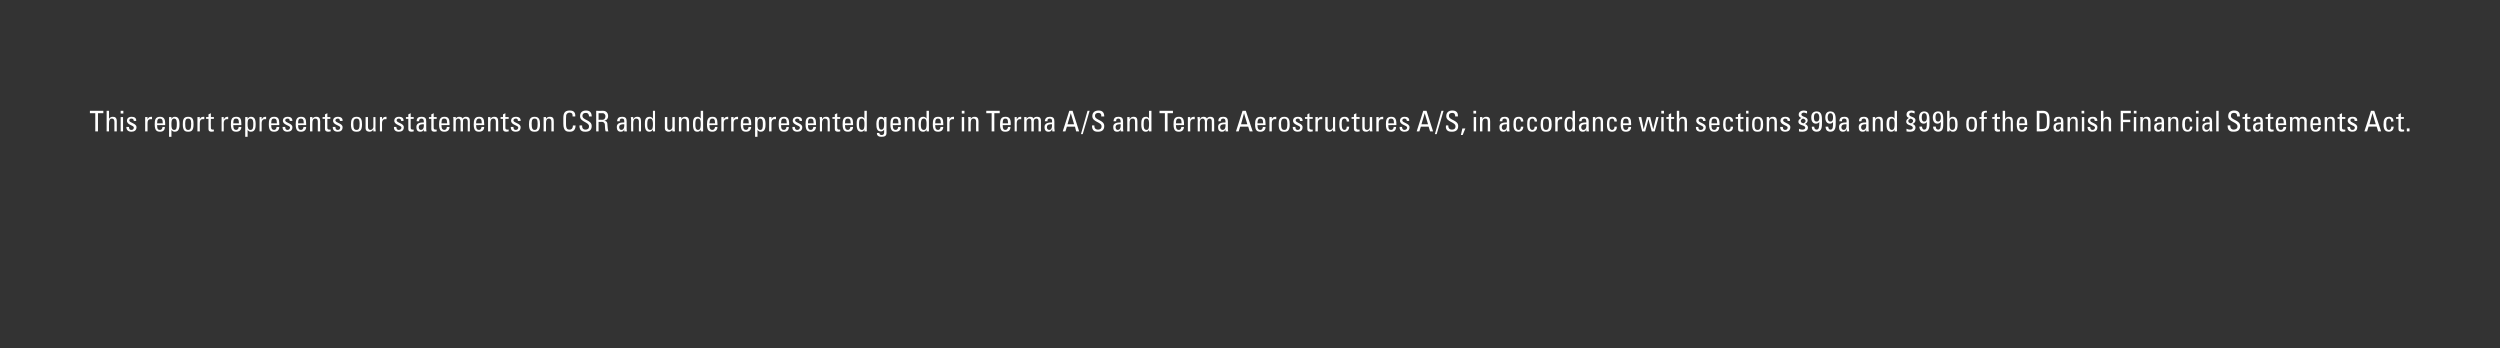 <?xml version="1.0" standalone="no"?><!DOCTYPE svg PUBLIC "-//W3C//DTD SVG 1.1//EN" "http://www.w3.org/Graphics/SVG/1.1/DTD/svg11.dtd"><svg xmlns="http://www.w3.org/2000/svg" version="1.1" width="837px" height="116.6px" viewBox="-30 -31 837 116.6" style="left:-30px;top:-31px"><rect x="-30" y="-31" width="837" height="116.6" fill="#333333" stroke="none"/><desc>This report represents our statements on CSR and underrepresented gender in Terma A/S and Terma Aerostructures A/S, i...</desc><defs/><g id="Polygon87082"><path d="m4.6 6.1l0 .8l-1.8 0l0 6.1l-.9 0l0-6.1l-1.8 0l0-.8l4.5 0zm3.7 6.9c0 0 0-3.25 0-3.2c0-.6-.2-1.1-.9-1.1c-.7 0-.9.7-.9 1.5c-.04-.02 0 2.8 0 2.8l-.8 0l0-6.9l.8 0l0 2.7c0 0 0 .02 0 0c.3-.5.7-.7 1.3-.7c.8 0 1.3.4 1.3 1.5c-.02 0 0 3.4 0 3.4l-.8 0zm2.9 0l-.8 0l0-4.8l.8 0l0 4.8zm-.8-6.9l.9 0l0 .9l-.9 0l0-.9zm3.6 7c-1 0-1.7-.5-1.7-1.6c0 0 .9 0 .9 0c0 .3 0 1 .8 1c.5 0 .8-.3.8-.8c0-.8-2.3-.8-2.3-2.3c0-.5.3-1.3 1.6-1.3c.9 0 1.6.4 1.5 1.4c0 0-.8 0-.8 0c0-.5-.3-.8-.8-.8c-.4 0-.7.2-.7.6c0 .9 2.4.9 2.4 2.3c0 1.1-.8 1.5-1.7 1.5zm5.4-4.2c0 0 .02.02 0 0c.3-.7.7-.8 1.5-.8c0 0 0 .8 0 .8c-.1 0-.1 0-.2 0c-.1 0-.1 0-.2 0c-.9 0-1.1.6-1.1 1.3c0-.03 0 2.8 0 2.8l-.8 0l0-4.8l.8 0l0 .7zm5.1 1.4c0-1.4-.4-1.6-1-1.6c-.5 0-.9.2-.9 1.6c0 0 1.9 0 1.9 0zm-1.9.6c0 1.3.3 1.6 1 1.6c.5 0 .8-.5.8-1c0 0 .8 0 .8 0c0 1.1-.6 1.6-1.6 1.6c-1 0-1.8-.3-1.8-2.4c0-1.4.1-2.6 1.8-2.6c1.3 0 1.7.8 1.7 2.3c-.01.04 0 .5 0 .5c0 0-2.71-.05-2.7 0zm6.6-.4c0-.7 0-1.8-.9-1.8c-1 0-.9 1.4-.9 2.1c0 .6 0 1.7.9 1.7c.8 0 .9-.7.9-2zm-1.8-1.7c0 0 0-.03 0 0c.3-.5.6-.7 1.1-.7c.8 0 1.6.3 1.6 2.4c0 1.2-.1 2.6-1.6 2.6c-.5 0-.8-.2-1.1-.6c.01.02 0 0 0 0l0 2.3l-.8 0l0-6.6l.8 0l0 .6zm6.6 1.5c0-1.3-.4-1.6-1-1.6c-.6 0-1 .3-1 1.6c0 1.6.2 2.2 1 2.2c.8 0 1-.6 1-2.2zm-2.8.4c0-1.4.1-2.6 1.8-2.6c1.7 0 1.8 1.2 1.8 2.6c0 2.1-.8 2.4-1.8 2.4c-1 0-1.8-.3-1.8-2.4zm5.7-1.8c0 0-.02.02 0 0c.3-.7.7-.8 1.5-.8c0 0 0 .8 0 .8c-.1 0-.2 0-.3 0c0 0-.1 0-.2 0c-.8 0-1 .6-1 1.3c-.04-.03 0 2.8 0 2.8l-.8 0l0-4.8l.8 0l0 .7zm2.9-.7l0-.9l.8-.4l0 1.3l1 0l0 .6l-1 0c0 0-.05 2.93 0 2.9c0 .3 0 .7.7.7c0 0 .1 0 .3 0c0 0 0 .6 0 .6c-.2 0-.5.1-.8.1c-.7 0-1-.3-1-.9c-.03 0 0-3.4 0-3.4l-.8 0l0-.6l.8 0zm5.1.7c0 0 .06.02.1 0c.3-.7.7-.8 1.4-.8c0 0 0 .8 0 .8c0 0-.1 0-.2 0c0 0-.1 0-.2 0c-.8 0-1.1.6-1.1 1.3c.04-.03 0 2.8 0 2.8l-.7 0l0-4.8l.7 0l0 .7zm5.1 1.4c0-1.4-.4-1.6-1-1.6c-.5 0-.9.2-.9 1.6c0 0 1.9 0 1.9 0zm-1.9.6c0 1.3.4 1.6 1 1.6c.5 0 .8-.5.8-1c0 0 .9 0 .9 0c0 1.1-.7 1.6-1.7 1.6c-1 0-1.8-.3-1.8-2.4c0-1.4.1-2.6 1.8-2.6c1.4 0 1.7.8 1.7 2.3c.02.04 0 .5 0 .5c0 0-2.68-.05-2.7 0zm6.7-.4c0-.7 0-1.8-1-1.8c-1 0-.9 1.4-.9 2.1c0 .6.1 1.7.9 1.7c.9 0 1-.7 1-2zm-1.9-1.7c0 0 .04-.03 0 0c.3-.5.6-.7 1.1-.7c.8 0 1.6.3 1.6 2.4c0 1.2-.1 2.6-1.6 2.6c-.5 0-.8-.2-1.1-.6c.05.02 0 0 0 0l0 2.3l-.8 0l0-6.6l.8 0l0 .6zm4.7.1c0 0 .05.02.1 0c.3-.7.7-.8 1.4-.8c0 0 0 .8 0 .8c0 0-.1 0-.2 0c0 0-.1 0-.2 0c-.8 0-1.1.6-1.1 1.3c.03-.03 0 2.8 0 2.8l-.7 0l0-4.8l.7 0l0 .7zm5.1 1.4c0-1.4-.4-1.6-1-1.6c-.5 0-.9.2-.9 1.6c0 0 1.9 0 1.9 0zm-1.9.6c0 1.3.4 1.6 1 1.6c.5 0 .8-.5.8-1c0 0 .9 0 .9 0c0 1.1-.7 1.6-1.7 1.6c-1 0-1.8-.3-1.8-2.4c0-1.4.1-2.6 1.8-2.6c1.4 0 1.7.8 1.7 2.3c.02.04 0 .5 0 .5c0 0-2.68-.05-2.7 0zm5.4 2.2c-1 0-1.6-.5-1.6-1.6c0 0 .9 0 .9 0c0 .3 0 1 .8 1c.4 0 .8-.3.8-.8c0-.8-2.4-.8-2.4-2.3c0-.5.3-1.3 1.7-1.3c.8 0 1.5.4 1.5 1.4c0 0-.9 0-.9 0c0-.5-.2-.8-.7-.8c-.5 0-.8.2-.8.6c0 .9 2.4.9 2.4 2.3c0 1.1-.7 1.5-1.7 1.5zm5.5-2.8c0-1.4-.4-1.6-1-1.6c-.5 0-.9.2-.9 1.6c0 0 1.9 0 1.9 0zm-1.9.6c0 1.3.4 1.6 1 1.6c.5 0 .8-.5.8-1c0 0 .9 0 .9 0c0 1.1-.7 1.6-1.7 1.6c-1 0-1.8-.3-1.8-2.4c0-1.4.2-2.6 1.8-2.6c1.4 0 1.7.8 1.7 2.3c.03.04 0 .5 0 .5c0 0-2.67-.05-2.7 0zm6.6 2.1c0 0 0-3.33 0-3.3c0-.5-.2-1-.8-1c-.9 0-1 .8-1 1.5c-.02-.04 0 2.8 0 2.8l-.8 0c0 0 0-3.8 0-3.8c0-.3 0-.7 0-1c-.05 0 .8 0 .8 0l0 .6c0 0 .01.02 0 0c.3-.5.7-.7 1.3-.7c1 0 1.3.6 1.3 1.6c-.02-.03 0 3.3 0 3.3l-.8 0zm2.4-4.8l0-.9l.8-.4l0 1.3l1 0l0 .6l-1 0c0 0 0 2.93 0 2.9c0 .3 0 .7.7.7c.1 0 .2 0 .4 0c0 0 0 .6 0 .6c-.3 0-.5.1-.8.1c-.7 0-1.1-.3-1.1-.9c.03 0 0-3.4 0-3.4l-.8 0l0-.6l.8 0zm4.3 4.9c-1.1 0-1.7-.5-1.7-1.6c0 0 .9 0 .9 0c0 .3 0 1 .8 1c.5 0 .8-.3.8-.8c0-.8-2.4-.8-2.4-2.3c0-.5.3-1.3 1.7-1.3c.8 0 1.6.4 1.5 1.4c0 0-.9 0-.9 0c0-.5-.2-.8-.7-.8c-.4 0-.8.2-.8.6c0 .9 2.4.9 2.4 2.3c0 1.1-.7 1.5-1.6 1.5zm7.3-2.8c0-1.3-.4-1.6-1-1.6c-.6 0-1.1.3-1.1 1.6c0 1.6.2 2.2 1.1 2.2c.8 0 1-.6 1-2.2zm-2.9.4c0-1.4.2-2.6 1.9-2.6c1.6 0 1.8 1.2 1.8 2.6c0 2.1-.8 2.4-1.8 2.4c-1.1 0-1.9-.3-1.9-2.4zm7.5-2.5l.7 0c0 0 .05 3.8 0 3.8c0 .3.1.7.1 1c-.01 0-.8 0-.8 0l0-.6c0 0-.06.02-.1 0c-.2.5-.7.7-1.2.7c-.8 0-1.3-.4-1.3-1.2c.03-.04 0-3.7 0-3.7l.8 0c0 0 .01 3.33 0 3.3c0 .6.3 1 .8 1c.4 0 1-.3 1-1.1c-.03-.01 0-3.2 0-3.2zm2.9.7c0 0 .06.02.1 0c.3-.7.7-.8 1.4-.8c0 0 0 .8 0 .8c0 0-.1 0-.2 0c0 0-.1 0-.2 0c-.8 0-1.1.6-1.1 1.3c.04-.03 0 2.8 0 2.8l-.7 0l0-4.8l.7 0l0 .7zm5.6 4.2c-1 0-1.7-.5-1.6-1.6c0 0 .8 0 .8 0c0 .3.1 1 .8 1c.5 0 .9-.3.9-.8c0-.8-2.4-.8-2.4-2.3c0-.5.3-1.3 1.6-1.3c.9 0 1.6.4 1.5 1.4c0 0-.8 0-.8 0c0-.5-.3-.8-.8-.8c-.4 0-.7.2-.7.6c0 .9 2.4.9 2.4 2.3c0 1.1-.7 1.5-1.7 1.5zm3.2-4.9l0-.9l.8-.4l0 1.3l1 0l0 .6l-1 0c0 0-.02 2.93 0 2.9c0 .3 0 .7.7.7c0 0 .2 0 .3 0c0 0 0 .6 0 .6c-.2 0-.5.1-.7.1c-.8 0-1.1-.3-1.1-.9c0 0 0-3.4 0-3.4l-.8 0l0-.6l.8 0zm3.5 3.4c0 .4.2.9.7.9c.5 0 1.1-.3 1-1.9c-.7 0-1.7 0-1.7 1zm1.7.7c0 0 0 .01 0 0c-.2.6-.6.8-1.2.8c-1 0-1.3-.7-1.3-1.6c0-1.4 1.4-1.5 2.5-1.5c0-.6 0-1.3-.8-1.3c-.5 0-.8.3-.8.9c0 0-.8 0-.8 0c0-1.1.6-1.5 1.6-1.5c1.3 0 1.6.6 1.6 1.5c0 0 0 2.3 0 2.3c0 .3 0 .7.1 1.1c-.03 0-.9 0-.9 0l0-.7zm2.5-4.1l0-.9l.8-.4l0 1.3l1 0l0 .6l-1 0c0 0-.02 2.93 0 2.9c0 .3 0 .7.7.7c0 0 .2 0 .3 0c0 0 0 .6 0 .6c-.2 0-.5.1-.7.1c-.8 0-1.1-.3-1.1-.9c0 0 0-3.4 0-3.4l-.8 0l0-.6l.8 0zm5.3 2.1c0-1.4-.4-1.6-1-1.6c-.5 0-.9.2-.9 1.6c0 0 1.9 0 1.9 0zm-1.9.6c0 1.3.4 1.6 1 1.6c.5 0 .8-.5.8-1c0 0 .9 0 .9 0c0 1.1-.7 1.6-1.7 1.6c-1 0-1.8-.3-1.8-2.4c0-1.4.2-2.6 1.8-2.6c1.4 0 1.7.8 1.7 2.3c.03.04 0 .5 0 .5c0 0-2.67-.05-2.7 0zm6.4 2.1c0 0-.03-3.33 0-3.3c0-.5-.2-1-.8-1c-.2 0-.5.2-.7.4c-.1.2-.1.5-.1.7c-.04-.03 0 3.2 0 3.2l-.8 0c0 0-.02-3.8 0-3.8c0-.3 0-.7-.1-1c.03 0 .9 0 .9 0l0 .6c0 0-.02 0 0 0c.2-.5.6-.7 1.2-.7c.4 0 .9.2 1.1.6c.3-.5.7-.6 1.1-.6c.5 0 1.3.1 1.3 1.3c.04-.05 0 3.6 0 3.6l-.7 0c0 0-.03-3.33 0-3.3c0-.5-.2-1-.8-1c-.3 0-.4.1-.6.2c-.2.2-.2.7-.2.9c-.05-.03 0 3.2 0 3.2l-.8 0zm7.1-2.7c0-1.4-.4-1.6-.9-1.6c-.5 0-1 .2-1 1.6c0 0 1.9 0 1.9 0zm-1.9.6c0 1.3.4 1.6 1 1.6c.5 0 .8-.5.8-1c0 0 .9 0 .9 0c0 1.1-.7 1.6-1.7 1.6c-1 0-1.8-.3-1.8-2.4c0-1.4.2-2.6 1.8-2.6c1.4 0 1.7.8 1.7 2.3c.04.04 0 .5 0 .5c0 0-2.66-.05-2.7 0zm6.6 2.1c0 0 .01-3.33 0-3.3c0-.5-.2-1-.8-1c-.9 0-1 .8-1 1.5c-.02-.04 0 2.8 0 2.8l-.8 0c0 0 .01-3.8 0-3.8c0-.3 0-.7 0-1c-.04 0 .8 0 .8 0l0 .6c0 0 .02.02 0 0c.3-.5.7-.7 1.3-.7c1 0 1.3.6 1.3 1.6c-.01-.03 0 3.3 0 3.3l-.8 0zm2.4-4.8l0-.9l.8-.4l0 1.3l1.1 0l0 .6l-1.1 0c0 0 .01 2.93 0 2.9c0 .3 0 .7.7.7c.1 0 .2 0 .4 0c0 0 0 .6 0 .6c-.3 0-.5.1-.8.1c-.7 0-1.1-.3-1.1-.9c.03 0 0-3.4 0-3.4l-.8 0l0-.6l.8 0zm4.3 4.9c-1.1 0-1.7-.5-1.7-1.6c0 0 .9 0 .9 0c0 .3 0 1 .8 1c.5 0 .8-.3.8-.8c0-.8-2.4-.8-2.4-2.3c0-.5.3-1.3 1.7-1.3c.8 0 1.6.4 1.5 1.4c0 0-.9 0-.9 0c0-.5-.2-.8-.7-.8c-.4 0-.8.2-.8.6c0 .9 2.4.9 2.4 2.3c0 1.1-.7 1.5-1.6 1.5zm7.3-2.8c0-1.3-.4-1.6-1-1.6c-.6 0-1 .3-1 1.6c0 1.6.2 2.2 1 2.2c.8 0 1-.6 1-2.2zm-2.9.4c0-1.4.2-2.6 1.9-2.6c1.6 0 1.8 1.2 1.8 2.6c0 2.1-.8 2.4-1.8 2.4c-1.1 0-1.9-.3-1.9-2.4zm7.5 2.3c0 0 .03-3.33 0-3.3c0-.5-.2-1-.8-1c-.9 0-1 .8-1 1.5c0-.04 0 2.8 0 2.8l-.8 0c0 0 .03-3.8 0-3.8c0-.3 0-.7 0-1c-.02 0 .8 0 .8 0l0 .6c0 0 .04.02 0 0c.3-.5.7-.7 1.3-.7c1.1 0 1.3.6 1.3 1.6c.01-.03 0 3.3 0 3.3l-.8 0zm7.1-5c0-.4 0-.7-.2-1c-.2-.2-.6-.3-.8-.3c-.7 0-1 .5-1 .6c-.1 0-.2.2-.2 1.4c0 0 0 1.8 0 1.8c0 1.7.5 1.9 1.2 1.9c.3 0 1.1-.1 1.1-1.4c0 0 .9 0 .9 0c0 2.1-1.5 2.1-1.9 2.1c-.9 0-2.2 0-2.2-2.7c0 0 0-1.9 0-1.9c0-2 .8-2.5 2.2-2.5c1.3 0 1.9.7 1.8 2c0 0-.9 0-.9 0zm3.2 3c0 0-.04.16 0 .2c0 .9.5 1.2 1.1 1.2c.7 0 1.2-.3 1.2-1.1c0-1.5-3-1.4-3-3.4c0-1.3.8-1.9 2-1.9c1.2 0 1.9.6 1.9 2c0 0-.9 0-.9 0c0-.7-.3-1.2-1.1-1.2c-.5 0-1.1.2-1.1 1c0 1.5 3.1 1.3 3.1 3.4c0 1.5-1 1.9-2.1 1.9c-2 .1-2-1.5-2-2.1c-.01-.04.9 0 .9 0zm5.5-1.9c0 0 1.35-.01 1.3 0c.7 0 1-.6 1-1.2c0-.4-.3-1-.9-1c-.04 0-1.4 0-1.4 0l0 2.2zm0 .7l0 3.2l-.8 0l0-6.9c0 0 2.33.04 2.3 0c1.2 0 1.7.9 1.7 1.8c0 .8-.5 1.4-1.3 1.5c0 0 0 0 0 0c.8.2 1.1.4 1.1 1.8c0 .3.1 1.4.3 1.8c0 0-.9 0-.9 0c-.3-.5-.2-1.4-.3-2.3c-.1-.8-.7-.9-1-.9c-.04.05-1.1 0-1.1 0zm6.9 1.8c0 .4.2.9.7.9c.5 0 1.1-.3 1-1.9c-.7 0-1.7 0-1.7 1zm1.7.7c0 0 .03.01 0 0c-.2.6-.6.8-1.2.8c-1 0-1.3-.7-1.3-1.6c0-1.4 1.4-1.5 2.5-1.5c0-.6.1-1.3-.8-1.3c-.5 0-.8.3-.7.9c0 0-.9 0-.9 0c.1-1.1.6-1.5 1.7-1.5c1.2 0 1.5.6 1.5 1.5c0 0 0 2.3 0 2.3c0 .3 0 .7.1 1.1c0 0-.9 0-.9 0l0-.7zm4.9.7c0 0-.05-3.33 0-3.3c0-.5-.2-1-.9-1c-.8 0-1 .8-1 1.5c.03-.04 0 2.8 0 2.8l-.7 0c0 0-.05-3.8 0-3.8c0-.3-.1-.7-.1-1c0 0 .8 0 .8 0l0 .6c0 0 .07.02.1 0c.3-.5.6-.7 1.3-.7c1 0 1.2.6 1.2 1.6c.03-.03 0 3.3 0 3.3l-.7 0zm3.8-4.3c-.9 0-1 .7-1 2c0 .7 0 1.8 1 1.8c.9 0 .9-1.1.9-2.1c0-.6-.1-1.7-.9-1.7zm.9-2.6l.7 0l0 6.9l-.7 0l0-.6c0 0-.06.03-.1 0c-.2.5-.6.7-1.1.7c-.7 0-1.5-.3-1.5-2.4c0-1.2 0-2.6 1.6-2.6c.4 0 .8.2 1 .6c.03-.01.1 0 .1 0l0-2.6zm6.5 2.1l.8 0c0 0 .01 3.8 0 3.8c0 .3 0 .7.1 1c-.04 0-.9 0-.9 0l0-.6c0 0 .01.02 0 0c-.3.5-.7.7-1.2.7c-.8 0-1.3-.4-1.3-1.2c0-.04 0-3.7 0-3.7l.8 0c0 0-.02 3.33 0 3.3c0 .6.2 1 .8 1c.4 0 .9-.3.9-1.1c.04-.01 0-3.2 0-3.2zm4.8 4.8c0 0 .02-3.33 0-3.3c0-.5-.2-1-.8-1c-.9 0-1 .8-1 1.5c0-.04 0 2.8 0 2.8l-.8 0c0 0 .02-3.8 0-3.8c0-.3 0-.7 0-1c-.03 0 .8 0 .8 0l0 .6c0 0 .03.02 0 0c.3-.5.7-.7 1.3-.7c1 0 1.3.6 1.3 1.6c0-.03 0 3.3 0 3.3l-.8 0zm3.8-4.3c-.8 0-.9.7-.9 2c0 .7 0 1.8.9 1.8c.9 0 .9-1.1.9-2.1c0-.6 0-1.7-.9-1.7zm.9-2.6l.8 0l0 6.9l-.8 0l0-.6c0 0 0 .03 0 0c-.3.5-.6.7-1.1.7c-.8 0-1.5-.3-1.5-2.4c0-1.2 0-2.6 1.5-2.6c.5 0 .8.2 1.1.6c-.01-.01 0 0 0 0l0-2.6zm4.8 4.2c0-1.4-.4-1.6-.9-1.6c-.5 0-.9.2-1 1.6c0 0 1.9 0 1.9 0zm-1.9.6c0 1.3.4 1.6 1 1.6c.6 0 .8-.5.9-1c0 0 .8 0 .8 0c0 1.1-.7 1.6-1.7 1.6c-1 0-1.8-.3-1.8-2.4c0-1.4.2-2.6 1.8-2.6c1.4 0 1.7.8 1.7 2.3c.05.04 0 .5 0 .5c0 0-2.65-.05-2.7 0zm4.8-2c0 0 .04.02 0 0c.4-.7.8-.8 1.5-.8c0 0 0 .8 0 .8c0 0-.1 0-.2 0c-.1 0-.1 0-.2 0c-.9 0-1.1.6-1.1 1.3c.02-.03 0 2.8 0 2.8l-.8 0l0-4.8l.8 0l0 .7zm3.3 0c0 0 .02.02 0 0c.3-.7.7-.8 1.5-.8c0 0 0 .8 0 .8c-.1 0-.1 0-.2 0c-.1 0-.1 0-.2 0c-.9 0-1.1.6-1.1 1.3c.01-.03 0 2.8 0 2.8l-.8 0l0-4.8l.8 0l0 .7zm5.1 1.4c0-1.4-.4-1.6-1-1.6c-.5 0-.9.2-.9 1.6c0 0 1.9 0 1.9 0zm-1.9.6c0 1.3.4 1.6 1 1.6c.5 0 .8-.5.8-1c0 0 .9 0 .9 0c-.1 1.1-.7 1.6-1.7 1.6c-1 0-1.8-.3-1.8-2.4c0-1.4.1-2.6 1.8-2.6c1.3 0 1.7.8 1.7 2.3c-.01.04 0 .5 0 .5c0 0-2.71-.05-2.7 0zm6.6-.4c0-.7 0-1.8-.9-1.8c-1 0-.9 1.4-.9 2.1c0 .6 0 1.7.9 1.7c.8 0 .9-.7.9-2zm-1.8-1.7c0 0 0-.03 0 0c.3-.5.6-.7 1.1-.7c.8 0 1.6.3 1.6 2.4c0 1.2-.1 2.6-1.6 2.6c-.5 0-.8-.2-1.1-.6c.01.02 0 0 0 0l0 2.3l-.8 0l0-6.6l.8 0l0 .6zm4.7.1c0 0 .02.02 0 0c.3-.7.7-.8 1.5-.8c0 0 0 .8 0 .8c-.1 0-.1 0-.2 0c-.1 0-.1 0-.2 0c-.9 0-1.1.6-1.1 1.3c0-.03 0 2.8 0 2.8l-.8 0l0-4.8l.8 0l0 .7zm5.1 1.4c0-1.4-.4-1.6-1-1.6c-.5 0-.9.2-.9 1.6c0 0 1.9 0 1.9 0zm-1.9.6c0 1.3.3 1.6 1 1.6c.5 0 .8-.5.8-1c0 0 .8 0 .8 0c0 1.1-.6 1.6-1.6 1.6c-1 0-1.8-.3-1.8-2.4c0-1.4.1-2.6 1.8-2.6c1.3 0 1.7.8 1.7 2.3c-.01.04 0 .5 0 .5c0 0-2.71-.05-2.7 0zm5.4 2.2c-1 0-1.7-.5-1.6-1.6c0 0 .8 0 .8 0c0 .3.1 1 .8 1c.5 0 .9-.3.9-.8c0-.8-2.4-.8-2.4-2.3c0-.5.3-1.3 1.6-1.3c.9 0 1.6.4 1.5 1.4c0 0-.8 0-.8 0c0-.5-.3-.8-.8-.8c-.4 0-.7.2-.7.6c0 .9 2.4.9 2.4 2.3c0 1.1-.7 1.5-1.7 1.5zm5.5-2.8c0-1.4-.4-1.6-1-1.6c-.5 0-.9.2-.9 1.6c0 0 1.9 0 1.9 0zm-1.9.6c0 1.3.4 1.6 1 1.6c.5 0 .8-.5.8-1c0 0 .9 0 .9 0c-.1 1.1-.7 1.6-1.7 1.6c-1 0-1.8-.3-1.8-2.4c0-1.4.1-2.6 1.8-2.6c1.4 0 1.7.8 1.7 2.3c-.01.04 0 .5 0 .5c0 0-2.7-.05-2.7 0zm6.6 2.1c0 0-.03-3.33 0-3.3c0-.5-.2-1-.9-1c-.8 0-1 .8-1 1.5c.04-.04 0 2.8 0 2.8l-.7 0c0 0-.03-3.8 0-3.8c0-.3-.1-.7-.1-1c.02 0 .8 0 .8 0l0 .6c0 0 .08.02.1 0c.3-.5.6-.7 1.3-.7c1 0 1.2.6 1.2 1.6c.05-.03 0 3.3 0 3.3l-.7 0zm2.4-4.8l0-.9l.8-.4l0 1.3l1 0l0 .6l-1 0c0 0-.03 2.93 0 2.9c0 .3 0 .7.7.7c0 0 .2 0 .3 0c0 0 0 .6 0 .6c-.2 0-.5.1-.7.1c-.8 0-1.1-.3-1.1-.9c-.01 0 0-3.4 0-3.4l-.8 0l0-.6l.8 0zm5.3 2.1c0-1.4-.4-1.6-1-1.6c-.5 0-.9.2-.9 1.6c0 0 1.9 0 1.9 0zm-1.9.6c0 1.3.4 1.6 1 1.6c.5 0 .8-.5.8-1c0 0 .9 0 .9 0c0 1.1-.7 1.6-1.7 1.6c-1 0-1.8-.3-1.8-2.4c0-1.4.1-2.6 1.8-2.6c1.4 0 1.7.8 1.7 2.3c.02.04 0 .5 0 .5c0 0-2.68-.05-2.7 0zm5.6-2.2c-.8 0-.9.7-.9 2c0 .7 0 1.8 1 1.8c.8 0 .8-1.1.8-2.1c0-.6 0-1.7-.9-1.7zm.9-2.6l.8 0l0 6.9l-.8 0l0-.6c0 0 .02.03 0 0c-.2.5-.6.7-1.1.7c-.7 0-1.5-.3-1.5-2.4c0-1.2 0-2.6 1.6-2.6c.4 0 .7.2 1 .6c.01-.01 0 0 0 0l0-2.6zm5.7 2.7c-.9 0-.9 1-.9 1.7c0 1.5.3 1.9.9 1.9c.9 0 .9-1.2.9-1.8c0-.7.1-1.8-.9-1.8zm.9-.6l.8 0c0 0-.03 5.28 0 5.3c0 1.1-.7 1.3-1.8 1.3c-.8 0-1.5-.4-1.4-1.3c0 0 .8 0 .8 0c0 .5.3.7.8.7c.5 0 .8-.3.8-.8c-.01 0 0-1 0-1c0 0-.04 0 0 0c-.2.4-.7.6-1.1.6c-1.3 0-1.5-1.1-1.5-2.5c0-2.2 1.1-2.4 1.5-2.4c.5 0 .9.2 1.1.7c-.03-.01 0 0 0 0l0-.6zm4.8 2.1c0-1.4-.4-1.6-1-1.6c-.5 0-.9.2-.9 1.6c0 0 1.9 0 1.9 0zm-1.9.6c0 1.3.4 1.6 1 1.6c.5 0 .8-.5.8-1c0 0 .9 0 .9 0c0 1.1-.7 1.6-1.7 1.6c-1 0-1.8-.3-1.8-2.4c0-1.4.1-2.6 1.8-2.6c1.4 0 1.7.8 1.7 2.3c.02.04 0 .5 0 .5c0 0-2.68-.05-2.7 0zm6.6 2.1c0 0-.01-3.33 0-3.3c0-.5-.2-1-.9-1c-.8 0-.9.8-.9 1.5c-.03-.04 0 2.8 0 2.8l-.8 0c0 0-.01-3.8 0-3.8c0-.3 0-.7-.1-1c.04 0 .9 0 .9 0l0 .6c0 0 0 .02 0 0c.3-.5.7-.7 1.3-.7c1 0 1.3.6 1.3 1.6c-.03-.03 0 3.3 0 3.3l-.8 0zm3.8-4.3c-.8 0-1 .7-1 2c0 .7 0 1.8 1 1.8c.9 0 .9-1.1.9-2.1c0-.6 0-1.7-.9-1.7zm.9-2.6l.8 0l0 6.9l-.8 0l0-.6c0 0-.03.03 0 0c-.3.5-.6.7-1.1.7c-.8 0-1.6-.3-1.6-2.4c0-1.2.1-2.6 1.6-2.6c.5 0 .8.2 1.1.6c-.04-.01 0 0 0 0l0-2.6zm4.8 4.2c0-1.4-.4-1.6-1-1.6c-.5 0-.9.2-.9 1.6c0 0 1.9 0 1.9 0zm-1.9.6c0 1.3.4 1.6 1 1.6c.5 0 .8-.5.8-1c0 0 .9 0 .9 0c0 1.1-.7 1.6-1.7 1.6c-1 0-1.8-.3-1.8-2.4c0-1.4.1-2.6 1.8-2.6c1.4 0 1.7.8 1.7 2.3c.02.04 0 .5 0 .5c0 0-2.68-.05-2.7 0zm4.8-2c0 0 .01.02 0 0c.3-.7.7-.8 1.5-.8c0 0 0 .8 0 .8c-.1 0-.1 0-.2 0c-.1 0-.1 0-.2 0c-.9 0-1.1.6-1.1 1.3c-.01-.03 0 2.8 0 2.8l-.8 0l0-4.8l.8 0l0 .7zm4.9 4.1l-.8 0l0-4.8l.8 0l0 4.8zm-.8-6.9l.9 0l0 .9l-.9 0l0-.9zm4.8 6.9c0 0-.02-3.33 0-3.3c0-.5-.2-1-.9-1c-.8 0-.9.8-.9 1.5c-.05-.04 0 2.8 0 2.8l-.8 0c0 0-.02-3.8 0-3.8c0-.3 0-.7-.1-1c.03 0 .9 0 .9 0l0 .6c0 0-.01.02 0 0c.3-.5.7-.7 1.3-.7c1 0 1.3.6 1.3 1.6c-.04-.03 0 3.3 0 3.3l-.8 0zm7.9-6.9l0 .8l-1.8 0l0 6.1l-.9 0l0-6.1l-1.8 0l0-.8l4.5 0zm2.8 4.2c0-1.4-.4-1.6-.9-1.6c-.5 0-.9.2-.9 1.6c0 0 1.8 0 1.8 0zm-1.8.6c0 1.3.3 1.6.9 1.6c.6 0 .8-.5.9-1c0 0 .8 0 .8 0c0 1.1-.6 1.6-1.7 1.6c-1 0-1.8-.3-1.8-2.4c0-1.4.2-2.6 1.8-2.6c1.4 0 1.8.8 1.8 2.3c-.04.04 0 .5 0 .5c0 0-2.74-.05-2.7 0zm4.7-2c0 0 .05.02.1 0c.3-.7.7-.8 1.4-.8c0 0 0 .8 0 .8c0 0-.1 0-.2 0c0 0-.1 0-.2 0c-.8 0-1.1.6-1.1 1.3c.03-.03 0 2.8 0 2.8l-.7 0l0-4.8l.7 0l0 .7zm4.9 4.1c0 0 .02-3.33 0-3.3c0-.5-.1-1-.7-1c-.3 0-.6.2-.7.4c-.2.2-.2.5-.2.7c0-.03 0 3.2 0 3.2l-.8 0c0 0 .03-3.8 0-3.8c0-.3 0-.7 0-1c-.02 0 .8 0 .8 0l0 .6c0 0 .02 0 0 0c.3-.5.7-.7 1.2-.7c.5 0 1 .2 1.1.6c.3-.5.7-.6 1.2-.6c.5 0 1.3.1 1.3 1.3c-.01-.05 0 3.6 0 3.6l-.8 0c0 0 .01-3.33 0-3.3c0-.5-.1-1-.7-1c-.3 0-.4.1-.6.2c-.3.2-.3.7-.3.9c0-.03 0 3.2 0 3.2l-.8 0zm5.2-1.4c0 .4.2.9.8.9c.4 0 1-.3.9-1.9c-.7 0-1.7 0-1.7 1zm1.8.7c0 0-.05.01-.1 0c-.2.6-.6.8-1.2.8c-1 0-1.3-.7-1.3-1.6c0-1.4 1.5-1.5 2.5-1.5c.1-.6.1-1.3-.8-1.3c-.5 0-.8.3-.7.9c0 0-.9 0-.9 0c.1-1.1.7-1.5 1.7-1.5c1.2 0 1.5.6 1.5 1.5c0 0 0 2.3 0 2.3c0 .3.1.7.1 1.1c.02 0-.8 0-.8 0l0-.7zm5.7-6.2l1.1 0l2.2 6.9l-1 0l-.4-1.6l-2.7 0l-.5 1.6l-.9 0l2.2-6.9zm.5.8l0 0l-1.1 3.7l2.2 0l-1.1-3.7zm4 7l-.6 0l2.2-7.8l.7 0l-2.3 7.8zm3.9-2.9c0 0 .05.16 0 .2c0 .9.6 1.2 1.2 1.2c.7 0 1.2-.3 1.2-1.1c0-1.5-3.1-1.4-3.1-3.4c0-1.3.9-1.9 2.1-1.9c1.2 0 1.9.6 1.9 2c0 0-1 0-1 0c.1-.7-.2-1.2-1-1.2c-.5 0-1.1.2-1.1 1c0 1.5 3.1 1.3 3.1 3.4c0 1.5-1 1.9-2.1 1.9c-2 .1-2-1.5-2-2.1c-.02-.04.8 0 .8 0zm7.1.6c0 .4.2.9.7.9c.5 0 1.1-.3 1-1.9c-.7 0-1.7 0-1.7 1zm1.7.7c0 0 .02.01 0 0c-.2.6-.6.8-1.2.8c-1 0-1.3-.7-1.3-1.6c0-1.4 1.4-1.5 2.5-1.5c0-.6 0-1.3-.8-1.3c-.5 0-.8.3-.7.9c0 0-.9 0-.9 0c.1-1.1.6-1.5 1.6-1.5c1.3 0 1.6.6 1.6 1.5c0 0 0 2.3 0 2.3c0 .3 0 .7.1 1.1c-.01 0-.9 0-.9 0l0-.7zm4.8.7c0 0 .05-3.33 0-3.3c0-.5-.1-1-.8-1c-.9 0-1 .8-1 1.5c.02-.04 0 2.8 0 2.8l-.8 0c0 0 .04-3.8 0-3.8c0-.3 0-.7 0-1c-.01 0 .8 0 .8 0l0 .6c0 0 .06.02.1 0c.3-.5.6-.7 1.2-.7c1.1 0 1.3.6 1.3 1.6c.02-.03 0 3.3 0 3.3l-.8 0zm3.8-4.3c-.8 0-.9.7-.9 2c0 .7 0 1.8 1 1.8c.8 0 .8-1.1.8-2.1c0-.6 0-1.7-.9-1.7zm.9-2.6l.8 0l0 6.9l-.8 0l0-.6c0 0 .03.03 0 0c-.2.5-.6.7-1.1.7c-.7 0-1.5-.3-1.5-2.4c0-1.2 0-2.6 1.6-2.6c.4 0 .8.2 1 .6c.02-.01 0 0 0 0l0-2.6zm8 0l0 .8l-1.8 0l0 6.1l-.9 0l0-6.1l-1.8 0l0-.8l4.5 0zm2.9 4.2c0-1.4-.4-1.6-1-1.6c-.5 0-.9.2-.9 1.6c0 0 1.9 0 1.9 0zm-1.9.6c0 1.3.4 1.6 1 1.6c.5 0 .8-.5.8-1c0 0 .9 0 .9 0c-.1 1.1-.7 1.6-1.7 1.6c-1 0-1.8-.3-1.8-2.4c0-1.4.1-2.6 1.8-2.6c1.3 0 1.7.8 1.7 2.3c-.01.04 0 .5 0 .5c0 0-2.71-.05-2.7 0zm4.8-2c0 0-.01.02 0 0c.3-.7.7-.8 1.5-.8c0 0 0 .8 0 .8c-.1 0-.2 0-.2 0c-.1 0-.2 0-.3 0c-.8 0-1 .6-1 1.3c-.03-.03 0 2.8 0 2.8l-.8 0l0-4.8l.8 0l0 .7zm4.9 4.1c0 0-.05-3.33 0-3.3c0-.5-.2-1-.8-1c-.2 0-.6.2-.7.4c-.1.2-.2.5-.2.7c.04-.03 0 3.2 0 3.2l-.7 0c0 0-.04-3.8 0-3.8c0-.3-.1-.7-.1-1c.01 0 .8 0 .8 0l0 .6c0 0 .06 0 .1 0c.2-.5.6-.7 1.2-.7c.4 0 .9.2 1.1.6c.2-.5.7-.6 1.1-.6c.5 0 1.3.1 1.3 1.3c.03-.05 0 3.6 0 3.6l-.8 0c0 0 .05-3.33 0-3.3c0-.5-.1-1-.7-1c-.3 0-.4.1-.6.2c-.2.2-.3.7-.3.9c.03-.03 0 3.2 0 3.2l-.7 0zm5.1-1.4c0 .4.3.9.8.9c.5 0 1.1-.3 1-1.9c-.8 0-1.8 0-1.8 1zm1.8.7c0 0-.02.01 0 0c-.3.6-.6.8-1.2.8c-1 0-1.3-.7-1.3-1.6c0-1.4 1.4-1.5 2.5-1.5c0-.6 0-1.3-.8-1.3c-.5 0-.8.3-.8.9c0 0-.8 0-.8 0c0-1.1.6-1.5 1.6-1.5c1.2 0 1.6.6 1.6 1.5c0 0 0 2.3 0 2.3c0 .3 0 .7.1 1.1c-.04 0-.9 0-.9 0l0-.7zm5.7-6.2l1.1 0l2.3 6.9l-1 0l-.5-1.6l-2.7 0l-.5 1.6l-.9 0l2.2-6.9zm.5.8l0 0l-1 3.7l2.1 0l-1.1-3.7zm6.4 3.4c0-1.4-.4-1.6-1-1.6c-.4 0-.9.2-.9 1.6c0 0 1.9 0 1.9 0zm-1.9.6c0 1.3.4 1.6 1 1.6c.5 0 .8-.5.8-1c0 0 .9 0 .9 0c0 1.1-.7 1.6-1.7 1.6c-1 0-1.8-.3-1.8-2.4c0-1.4.2-2.6 1.8-2.6c1.4 0 1.7.8 1.7 2.3c.03.04 0 .5 0 .5c0 0-2.67-.05-2.7 0zm4.8-2c0 0 .03.02 0 0c.3-.7.7-.8 1.5-.8c0 0 0 .8 0 .8c-.1 0-.1 0-.2 0c-.1 0-.1 0-.2 0c-.9 0-1.1.6-1.1 1.3c.01-.03 0 2.8 0 2.8l-.8 0l0-4.8l.8 0l0 .7zm5.2 1.4c0-1.3-.4-1.6-1-1.6c-.6 0-1.1.3-1.1 1.6c0 1.6.2 2.2 1.1 2.2c.8 0 1-.6 1-2.2zm-2.9.4c0-1.4.2-2.6 1.9-2.6c1.6 0 1.8 1.2 1.8 2.6c0 2.1-.8 2.4-1.8 2.4c-1.1 0-1.9-.3-1.9-2.4zm6.4 2.4c-1.1 0-1.7-.5-1.7-1.6c0 0 .9 0 .9 0c0 .3 0 1 .8 1c.5 0 .8-.3.8-.8c0-.8-2.4-.8-2.4-2.3c0-.5.3-1.3 1.7-1.3c.8 0 1.6.4 1.5 1.4c0 0-.9 0-.9 0c.1-.5-.2-.8-.7-.8c-.4 0-.7.2-.7.6c0 .9 2.3.9 2.3 2.3c0 1.1-.7 1.5-1.6 1.5zm3.2-4.9l0-.9l.7-.4l0 1.3l1.1 0l0 .6l-1.1 0c0 0 .04 2.93 0 2.9c0 .3 0 .7.8.7c0 0 .1 0 .3 0c0 0 0 .6 0 .6c-.3 0-.5.1-.8.1c-.7 0-1-.3-1-.9c-.04 0 0-3.4 0-3.4l-.8 0l0-.6l.8 0zm3.5.7c0 0 .03.02 0 0c.4-.7.7-.8 1.5-.8c0 0 0 .8 0 .8c-.1 0-.1 0-.2 0c-.1 0-.1 0-.2 0c-.9 0-1.1.6-1.1 1.3c.01-.03 0 2.8 0 2.8l-.8 0l0-4.8l.8 0l0 .7zm5.1-.7l.7 0c0 0 .03 3.8 0 3.8c0 .3 0 .7.1 1c-.02 0-.8 0-.8 0l0-.6c0 0-.08.02-.1 0c-.2.5-.7.7-1.2.7c-.8 0-1.3-.4-1.3-1.2c.01-.04 0-3.7 0-3.7l.8 0c0 0-.01 3.33 0 3.3c0 .6.3 1 .8 1c.4 0 1-.3 1-1.1c-.05-.01 0-3.2 0-3.2zm4.6 1.5c0-.7-.4-1-.7-1c-.6 0-1 .3-1 1.6c0 1.6.2 2.2 1 2.2c.2 0 .7-.2.7-1.1c0 0 .8 0 .8 0c0 1.4-1 1.7-1.5 1.7c-1 0-1.8-.3-1.8-2.4c0-1.4.1-2.6 1.8-2.6c1 0 1.5.6 1.5 1.6c0 0-.8 0-.8 0zm2.4-1.5l0-.9l.8-.4l0 1.3l1.1 0l0 .6l-1.1 0c0 0 .01 2.93 0 2.9c0 .3 0 .7.7.7c.1 0 .2 0 .4 0c0 0 0 .6 0 .6c-.3 0-.5.1-.8.1c-.7 0-1.1-.3-1.1-.9c.03 0 0-3.4 0-3.4l-.8 0l0-.6l.8 0zm5.3 0l.8 0c0 0 0 3.8 0 3.8c0 .3 0 .7.1 1c-.05 0-.9 0-.9 0l0-.6c0 0 0 .02 0 0c-.3.5-.7.7-1.2.7c-.9 0-1.3-.4-1.3-1.2c-.01-.04 0-3.7 0-3.7l.8 0c0 0-.03 3.33 0 3.3c0 .6.2 1 .8 1c.4 0 .9-.3.9-1.1c.03-.01 0-3.2 0-3.2zm3 .7c0 0 .02.02 0 0c.3-.7.7-.8 1.5-.8c0 0 0 .8 0 .8c-.1 0-.1 0-.2 0c-.1 0-.1 0-.2 0c-.9 0-1.1.6-1.1 1.3c0-.03 0 2.8 0 2.8l-.8 0l0-4.8l.8 0l0 .7zm5.1 1.4c0-1.4-.4-1.6-1-1.6c-.5 0-.9.2-.9 1.6c0 0 1.9 0 1.9 0zm-1.9.6c0 1.3.3 1.6 1 1.6c.5 0 .8-.5.8-1c0 0 .8 0 .8 0c0 1.1-.6 1.6-1.6 1.6c-1 0-1.8-.3-1.8-2.4c0-1.4.1-2.6 1.8-2.6c1.3 0 1.7.8 1.7 2.3c-.02.04 0 .5 0 .5c0 0-2.71-.05-2.7 0zm5.4 2.2c-1 0-1.7-.5-1.6-1.6c0 0 .8 0 .8 0c0 .3.1 1 .8 1c.5 0 .9-.3.9-.8c0-.8-2.4-.8-2.4-2.3c0-.5.3-1.3 1.6-1.3c.9 0 1.6.4 1.5 1.4c0 0-.8 0-.8 0c0-.5-.3-.8-.8-.8c-.4 0-.7.2-.7.6c0 .9 2.4.9 2.4 2.3c0 1.1-.7 1.5-1.7 1.5zm6.3-7l1.1 0l2.2 6.9l-1 0l-.5-1.6l-2.6 0l-.5 1.6l-.9 0l2.2-6.9zm.5.8l0 0l-1.1 3.7l2.2 0l-1.1-3.7zm4 7l-.6 0l2.2-7.8l.7 0l-2.3 7.8zm3.9-2.9c0 0 .01.16 0 .2c0 .9.6 1.2 1.2 1.2c.7 0 1.2-.3 1.2-1.1c0-1.5-3.1-1.4-3.1-3.4c0-1.3.9-1.9 2-1.9c1.3 0 2 .6 1.9 2c0 0-.9 0-.9 0c0-.7-.2-1.2-1-1.2c-.6 0-1.1.2-1.1 1c0 1.5 3.1 1.3 3.1 3.4c0 1.5-1 1.9-2.1 1.9c-2.1.1-2.1-1.5-2-2.1c-.05-.04.8 0 .8 0zm4.7 1l1 0l-.9 2.2l-.6 0l.5-2.2zm4.6 1l-.8 0l0-4.8l.8 0l0 4.8zm-.9-6.9l.9 0l0 .9l-.9 0l0-.9zm4.8 6.9c0 0 .03-3.33 0-3.3c0-.5-.1-1-.8-1c-.9 0-1 .8-1 1.5c.01-.04 0 2.8 0 2.8l-.8 0c0 0 .03-3.8 0-3.8c0-.3 0-.7 0-1c-.02 0 .8 0 .8 0l0 .6c0 0 .04.02 0 0c.3-.5.7-.7 1.3-.7c1.1 0 1.3.6 1.3 1.6c.01-.03 0 3.3 0 3.3l-.8 0zm4.7-1.4c0 .4.2.9.7.9c.5 0 1.1-.3 1-1.9c-.7 0-1.7 0-1.7 1zm1.7.7c0 0 .03.01 0 0c-.2.6-.6.8-1.2.8c-1 0-1.3-.7-1.3-1.6c0-1.4 1.4-1.5 2.5-1.5c0-.6.1-1.3-.8-1.3c-.5 0-.8.3-.7.9c0 0-.9 0-.9 0c.1-1.1.6-1.5 1.7-1.5c1.2 0 1.5.6 1.5 1.5c0 0 0 2.3 0 2.3c0 .3 0 .7.1 1.1c0 0-.9 0-.9 0l0-.7zm4.7-2.6c0-.7-.4-1-.7-1c-.6 0-1 .3-1 1.6c0 1.6.2 2.2 1 2.2c.2 0 .7-.2.7-1.1c0 0 .8 0 .8 0c0 1.4-1 1.7-1.5 1.7c-1 0-1.8-.3-1.8-2.4c0-1.4.1-2.6 1.8-2.6c1 0 1.5.6 1.5 1.6c0 0-.8 0-.8 0zm4.6 0c0-.7-.4-1-.7-1c-.6 0-1 .3-1 1.6c0 1.6.2 2.2 1 2.2c.2 0 .7-.2.7-1.1c0 0 .8 0 .8 0c.1 1.4-1 1.7-1.5 1.7c-1 0-1.8-.3-1.8-2.4c0-1.4.1-2.6 1.8-2.6c1 0 1.5.6 1.5 1.6c0 0-.8 0-.8 0zm4.8.6c0-1.3-.4-1.6-1-1.6c-.6 0-1 .3-1 1.6c0 1.6.2 2.2 1 2.2c.8 0 1-.6 1-2.2zm-2.8.4c0-1.4.2-2.6 1.8-2.6c1.7 0 1.9 1.2 1.9 2.6c0 2.1-.8 2.4-1.9 2.4c-1 0-1.8-.3-1.8-2.4zm5.7-1.8c0 0 .02.02 0 0c.3-.7.7-.8 1.5-.8c0 0 0 .8 0 .8c-.1 0-.1 0-.2 0c-.1 0-.1 0-.2 0c-.9 0-1.1.6-1.1 1.3c0-.03 0 2.8 0 2.8l-.8 0l0-4.8l.8 0l0 .7zm4.1-.2c-.8 0-1 .7-1 2c0 .7 0 1.8 1 1.8c.9 0 .9-1.1.9-2.1c0-.6 0-1.7-.9-1.7zm.9-2.6l.8 0l0 6.9l-.8 0l0-.6c0 0-.02.03 0 0c-.3.5-.6.7-1.1.7c-.8 0-1.6-.3-1.6-2.4c0-1.2.1-2.6 1.6-2.6c.5 0 .8.2 1.1.6c-.03-.01 0 0 0 0l0-2.6zm2.9 5.5c0 .4.2.9.7.9c.5 0 1.1-.3 1-1.9c-.7 0-1.7 0-1.7 1zm1.7.7c0 0-.01.01 0 0c-.2.6-.6.8-1.2.8c-1 0-1.3-.7-1.3-1.6c0-1.4 1.4-1.5 2.5-1.5c0-.6 0-1.3-.8-1.3c-.5 0-.8.3-.8.9c0 0-.8 0-.8 0c0-1.1.6-1.5 1.6-1.5c1.2 0 1.6.6 1.6 1.5c0 0 0 2.3 0 2.3c0 .3 0 .7.1 1.1c-.04 0-.9 0-.9 0l0-.7zm4.8.7c0 0 .02-3.33 0-3.3c0-.5-.2-1-.8-1c-.9 0-1 .8-1 1.5c-.01-.04 0 2.8 0 2.8l-.8 0c0 0 .01-3.8 0-3.8c0-.3 0-.7 0-1c-.03 0 .8 0 .8 0l0 .6c0 0 .03.02 0 0c.3-.5.7-.7 1.3-.7c1 0 1.3.6 1.3 1.6c-.01-.03 0 3.3 0 3.3l-.8 0zm4.6-3.3c0-.7-.4-1-.7-1c-.6 0-1 .3-1 1.6c0 1.6.2 2.2 1 2.2c.2 0 .8-.2.7-1.1c0 0 .8 0 .8 0c.1 1.4-.9 1.7-1.5 1.7c-1 0-1.8-.3-1.8-2.4c0-1.4.2-2.6 1.8-2.6c1 0 1.6.6 1.5 1.6c0 0-.8 0-.8 0zm4.8.6c0-1.4-.4-1.6-1-1.6c-.5 0-.9.2-.9 1.6c0 0 1.9 0 1.9 0zm-1.9.6c0 1.3.4 1.6 1 1.6c.5 0 .8-.5.8-1c0 0 .9 0 .9 0c0 1.1-.7 1.6-1.7 1.6c-1 0-1.8-.3-1.8-2.4c0-1.4.1-2.6 1.8-2.6c1.4 0 1.7.8 1.7 2.3c0 .04 0 .5 0 .5c0 0-2.69-.05-2.7 0zm5.2-2.7l.9 0l.8 4.1l0 0l1.1-4.1l1.1 0l1 4.1l0 0l1-4.1l.8 0l-1.3 4.8l-1 0l-1.1-4.1l0 0l-1.1 4.1l-1 0l-1.2-4.8zm8.4 4.8l-.8 0l0-4.8l.8 0l0 4.8zm-.8-6.9l.9 0l0 .9l-.9 0l0-.9zm2.5 2.1l0-.9l.8-.4l0 1.3l1 0l0 .6l-1 0c0 0-.04 2.93 0 2.9c0 .3 0 .7.7.7c0 0 .2 0 .3 0c0 0 0 .6 0 .6c-.2 0-.5.1-.7.1c-.8 0-1.1-.3-1.1-.9c-.02 0 0-3.4 0-3.4l-.8 0l0-.6l.8 0zm5.3 4.8c0 0 .04-3.25 0-3.2c0-.6-.1-1.1-.8-1.1c-.8 0-1 .7-1 1.5c.01-.02 0 2.8 0 2.8l-.8 0l0-6.9l.8 0l0 2.7c0 0 .04.02 0 0c.4-.5.7-.7 1.3-.7c.9 0 1.3.4 1.3 1.5c.02 0 0 3.4 0 3.4l-.8 0zm5.4.1c-1 0-1.7-.5-1.6-1.6c0 0 .8 0 .8 0c0 .3 0 1 .8 1c.5 0 .9-.3.9-.8c0-.8-2.4-.8-2.4-2.3c0-.5.3-1.3 1.6-1.3c.9 0 1.6.4 1.5 1.4c0 0-.8 0-.8 0c0-.5-.3-.8-.8-.8c-.4 0-.7.2-.7.6c0 .9 2.4.9 2.4 2.3c0 1.1-.7 1.5-1.7 1.5zm5.5-2.8c0-1.4-.4-1.6-1-1.6c-.5 0-.9.2-.9 1.6c0 0 1.9 0 1.9 0zm-1.9.6c0 1.3.3 1.6 1 1.6c.5 0 .8-.5.8-1c0 0 .8 0 .8 0c0 1.1-.6 1.6-1.6 1.6c-1 0-1.8-.3-1.8-2.4c0-1.4.1-2.6 1.8-2.6c1.3 0 1.7.8 1.7 2.3c-.02.04 0 .5 0 .5c0 0-2.71-.05-2.7 0zm6.4-1.2c0-.7-.4-1-.7-1c-.6 0-1 .3-1 1.6c0 1.6.2 2.2 1 2.2c.2 0 .8-.2.7-1.1c0 0 .8 0 .8 0c.1 1.4-.9 1.7-1.5 1.7c-1 0-1.8-.3-1.8-2.4c0-1.4.2-2.6 1.8-2.6c1 0 1.6.6 1.5 1.6c0 0-.8 0-.8 0zm2.5-1.5l0-.9l.8-.4l0 1.3l1 0l0 .6l-1 0c0 0-.04 2.93 0 2.9c0 .3 0 .7.7.7c0 0 .1 0 .3 0c0 0 0 .6 0 .6c-.2 0-.5.1-.8.1c-.7 0-1-.3-1-.9c-.02 0 0-3.4 0-3.4l-.8 0l0-.6l.8 0zm3.5 4.8l-.8 0l0-4.8l.8 0l0 4.8zm-.8-6.9l.8 0l0 .9l-.8 0l0-.9zm4.9 4.2c0-1.3-.5-1.6-1.1-1.6c-.6 0-1 .3-1 1.6c0 1.6.2 2.2 1 2.2c.9 0 1.1-.6 1.1-2.2zm-2.9.4c0-1.4.2-2.6 1.8-2.6c1.7 0 1.9 1.2 1.9 2.6c0 2.1-.8 2.4-1.9 2.4c-1 0-1.8-.3-1.8-2.4zm7.5 2.3c0 0 .01-3.33 0-3.3c0-.5-.2-1-.8-1c-.9 0-1 .8-1 1.5c-.01-.04 0 2.8 0 2.8l-.8 0c0 0 .01-3.8 0-3.8c0-.3 0-.7 0-1c-.04 0 .8 0 .8 0l0 .6c0 0 .03.02 0 0c.3-.5.7-.7 1.3-.7c1 0 1.3.6 1.3 1.6c-.01-.03 0 3.3 0 3.3l-.8 0zm3.6.1c-1.1 0-1.7-.5-1.7-1.6c0 0 .9 0 .9 0c0 .3 0 1 .8 1c.5 0 .8-.3.8-.8c0-.8-2.4-.8-2.4-2.3c0-.5.3-1.3 1.7-1.3c.8 0 1.6.4 1.5 1.4c0 0-.8 0-.8 0c0-.5-.3-.8-.8-.8c-.4 0-.7.2-.7.6c0 .9 2.4.9 2.4 2.3c0 1.1-.8 1.5-1.7 1.5zm6.8-3.6c0-.6-.6-.7-.9-.8c-.1.1-.7.3-.7.8c0 .6.4.6.8.8c.2 0 .8-.3.8-.8zm-2.2 2.6c.1.1.6.3 1.2.3c.4 0 .9-.2.9-.6c0-1.1-2.3-.6-2.3-2.1c0-.6.5-.9 1-1.2c-.5-.2-.9-.5-.9-1.1c0-1 .9-1.4 1.7-1.4c.4 0 .7.1 1.1.2c0 0 0 .8 0 .8c-.4-.1-.7-.3-1.1-.3c-.3 0-.8.2-.8.6c0 1 2.1.6 2.1 2c0 .6-.4 1-.9 1.2c0 0 0 0 0 0c.5.2 1 .6 1 1.2c0 1-.9 1.4-1.8 1.4c-.4 0-.8 0-1.2-.1c0 0 0-.9 0-.9zm5-3.8c0 .7.1 1.4.9 1.4c.8 0 .9-.7.9-1.4c0-.6-.2-1.4-.9-1.4c-.8 0-.9.8-.9 1.4zm2.7 1.4c0 1.8 0 3.4-1.8 3.4c-1 0-1.7-.6-1.6-1.7c0 0 .8 0 .8 0c0 .5.2 1 .8 1c.8 0 .9-.9.9-2.6c0 0 0 0 0 0c-.2.4-.7.6-1.2.6c-.5 0-1.5-.3-1.5-2.1c0-1.5.9-2 1.8-2c1.8 0 1.8 1.7 1.8 3.4zm1.9-1.4c0 .7.2 1.4.9 1.4c.8 0 .9-.7.9-1.4c0-.6-.1-1.4-.9-1.4c-.7 0-.9.8-.9 1.4zm2.7 1.4c0 1.8 0 3.4-1.8 3.4c-1 0-1.6-.6-1.6-1.7c0 0 .9 0 .9 0c0 .5.2 1 .7 1c.9 0 .9-.9.9-2.6c0 0 0 0 0 0c-.2.4-.6.6-1.1.6c-.5 0-1.5-.3-1.5-2.1c0-1.5.8-2 1.7-2c1.8 0 1.8 1.7 1.8 3.4zm1.9 1.9c0 .4.2.9.8.9c.4 0 1-.3.9-1.9c-.7 0-1.7 0-1.7 1zm1.8.7c0 0-.06.01-.1 0c-.2.6-.6.8-1.2.8c-1 0-1.3-.7-1.3-1.6c0-1.4 1.4-1.5 2.5-1.5c.1-.6.1-1.3-.8-1.3c-.5 0-.8.3-.7.9c0 0-.9 0-.9 0c.1-1.1.6-1.5 1.7-1.5c1.2 0 1.5.6 1.5 1.5c0 0 0 2.3 0 2.3c0 .3.1.7.1 1.1c.01 0-.8 0-.8 0l0-.7zm4.8-.7c0 .4.2.9.7.9c.5 0 1.1-.3 1-1.9c-.7 0-1.7 0-1.7 1zm1.7.7c0 0-.01.01 0 0c-.2.6-.6.8-1.2.8c-1 0-1.3-.7-1.3-1.6c0-1.4 1.4-1.5 2.5-1.5c0-.6 0-1.3-.8-1.3c-.5 0-.8.3-.8.9c0 0-.8 0-.8 0c0-1.1.6-1.5 1.6-1.5c1.2 0 1.6.6 1.6 1.5c0 0 0 2.3 0 2.3c0 .3 0 .7.1 1.1c-.03 0-.9 0-.9 0l0-.7zm4.8.7c0 0 .02-3.33 0-3.3c0-.5-.2-1-.8-1c-.9 0-1 .8-1 1.5c-.01-.04 0 2.8 0 2.8l-.8 0c0 0 .01-3.8 0-3.8c0-.3 0-.7 0-1c-.03 0 .8 0 .8 0l0 .6c0 0 .03.02 0 0c.3-.5.7-.7 1.3-.7c1 0 1.3.6 1.3 1.6c0-.03 0 3.3 0 3.3l-.8 0zm3.8-4.3c-.8 0-.9.7-.9 2c0 .7 0 1.8.9 1.8c.9 0 .9-1.1.9-2.1c0-.6 0-1.7-.9-1.7zm.9-2.6l.8 0l0 6.9l-.8 0l0-.6c0 0 0 .03 0 0c-.3.5-.6.7-1.1.7c-.8 0-1.6-.3-1.6-2.4c0-1.2.1-2.6 1.6-2.6c.5 0 .8.2 1.1.6c-.01-.01 0 0 0 0l0-2.6zm6.2 3.4c0-.6-.6-.7-.8-.8c-.2.1-.8.3-.8.8c0 .6.4.6.8.8c.2 0 .8-.3.8-.8zm-2.2 2.6c.2.1.6.3 1.2.3c.5 0 .9-.2.9-.6c0-1.1-2.2-.6-2.2-2.1c0-.6.4-.9.9-1.2c-.5-.2-.8-.5-.8-1.1c0-1 .8-1.4 1.6-1.4c.4 0 .8.1 1.1.2c0 0 0 .8 0 .8c-.3-.1-.7-.3-1-.3c-.4 0-.8.2-.8.6c0 1 2.1.6 2.1 2c0 .6-.5 1-1 1.2c0 0 0 0 0 0c.6.2 1 .6 1 1.2c0 1-.8 1.4-1.7 1.4c-.5 0-.9 0-1.3-.1c0 0 0-.9 0-.9zm5.1-3.8c0 .7.1 1.4.8 1.4c.8 0 .9-.7.9-1.4c0-.6-.1-1.4-.9-1.4c-.7 0-.8.8-.8 1.4zm2.6 1.4c0 1.8 0 3.4-1.8 3.4c-.9 0-1.6-.6-1.6-1.7c0 0 .9 0 .9 0c0 .5.2 1 .7 1c.9 0 .9-.9.9-2.6c0 0 0 0 0 0c-.2.4-.6.6-1.1.6c-.5 0-1.5-.3-1.5-2.1c0-1.5.9-2 1.7-2c1.8 0 1.8 1.7 1.8 3.4zm2-1.4c0 .7.1 1.4.9 1.4c.7 0 .9-.7.9-1.4c0-.6-.2-1.4-.9-1.4c-.8 0-.9.8-.9 1.4zm2.6 1.4c0 1.8.1 3.4-1.7 3.4c-1 0-1.7-.6-1.7-1.7c0 0 .9 0 .9 0c0 .5.2 1 .8 1c.8 0 .9-.9.9-2.6c0 0 0 0 0 0c-.3.4-.7.6-1.2.6c-.5 0-1.5-.3-1.5-2.1c0-1.5.9-2 1.8-2c1.8 0 1.7 1.7 1.7 3.4zm3 2.8c1 0 1-1.1 1-1.8c0-1.3-.2-2-1-2c-.9 0-.9 1.1-.9 1.7c0 .7-.1 2.1.9 2.1zm-.9.5l-.8 0l0-6.9l.8 0l0 2.6c0 0 .03-.01 0 0c.3-.4.6-.6 1.1-.6c1.5 0 1.6 1.4 1.6 2.6c0 2.1-.8 2.4-1.6 2.4c-.5 0-.8-.2-1.1-.7c.02.03 0 0 0 0l0 .6zm8.4-2.7c0-1.3-.4-1.6-1-1.6c-.6 0-1 .3-1 1.6c0 1.6.2 2.2 1 2.2c.8 0 1-.6 1-2.2zm-2.8.4c0-1.4.1-2.6 1.8-2.6c1.7 0 1.8 1.2 1.8 2.6c0 2.1-.8 2.4-1.8 2.4c-1 0-1.8-.3-1.8-2.4zm5.1-2.5c0 0 .02-.93 0-.9c0-1 .7-1.2 1.4-1.2c.2 0 .2 0 .4 0c0 0 0 .6 0 .6c-.9-.1-1 .3-1 .7c-.01-.01 0 .8 0 .8l1 0l0 .6l-1 0l0 4.2l-.8 0l0-4.2l-.7 0l0-.6l.7 0zm4.4 0l0-.9l.8-.4l0 1.3l1 0l0 .6l-1 0c0 0-.02 2.93 0 2.9c0 .3 0 .7.7.7c0 0 .2 0 .3 0c0 0 0 .6 0 .6c-.2 0-.5.1-.7.1c-.8 0-1.1-.3-1.1-.9c0 0 0-3.4 0-3.4l-.8 0l0-.6l.8 0zm5.4 4.8c0 0-.04-3.25 0-3.2c0-.6-.2-1.1-.9-1.1c-.8 0-1 .7-1 1.5c.03-.02 0 2.8 0 2.8l-.8 0l0-6.9l.8 0l0 2.7c0 0 .07.02.1 0c.3-.5.6-.7 1.3-.7c.8 0 1.2.4 1.2 1.5c.04 0 0 3.4 0 3.4l-.7 0zm4.7-2.7c0-1.4-.4-1.6-.9-1.6c-.5 0-.9.2-1 1.6c0 0 1.9 0 1.9 0zm-1.9.6c0 1.3.4 1.6 1 1.6c.5 0 .8-.5.9-1c0 0 .8 0 .8 0c0 1.1-.7 1.6-1.7 1.6c-1 0-1.8-.3-1.8-2.4c0-1.4.2-2.6 1.8-2.6c1.4 0 1.7.8 1.7 2.3c.04.04 0 .5 0 .5c0 0-2.65-.05-2.7 0zm6.8 1.3c0 0 .84.04.8 0c1.3 0 1.7-.4 1.7-2c0 0 0-1.4 0-1.4c0-1.4-.4-1.9-1.3-1.9c-.03 0-1.2 0-1.2 0l0 5.3zm-.9-6.1c0 0 2.15.04 2.2 0c.8 0 1.5.4 1.8 1.1c.3.6.3 1.9.3 2.2c0 1.4-.1 2.3-.4 2.7c-.4.6-1.1.9-2.3.9c.02 0-1.6 0-1.6 0l0-6.9zm6.4 5.5c0 .4.2.9.7.9c.5 0 1.1-.3 1-1.9c-.7 0-1.7 0-1.7 1zm1.7.7c0 0 .03.01 0 0c-.2.6-.6.8-1.2.8c-1 0-1.3-.7-1.3-1.6c0-1.4 1.4-1.5 2.5-1.5c0-.6.1-1.3-.8-1.3c-.5 0-.8.3-.7.9c0 0-.9 0-.9 0c.1-1.1.6-1.5 1.6-1.5c1.3 0 1.6.6 1.6 1.5c0 0 0 2.3 0 2.3c0 .3 0 .7.1 1.1c0 0-.9 0-.9 0l0-.7zm4.9.7c0 0-.05-3.33 0-3.3c0-.5-.2-1-.9-1c-.8 0-1 .8-1 1.5c.03-.04 0 2.8 0 2.8l-.8 0c0 0 .05-3.8 0-3.8c0-.3 0-.7 0-1c0 0 .8 0 .8 0l0 .6c0 0 .07.02.1 0c.3-.5.6-.7 1.2-.7c1.1 0 1.3.6 1.3 1.6c.03-.03 0 3.3 0 3.3l-.7 0zm2.9 0l-.8 0l0-4.8l.8 0l0 4.8zm-.9-6.9l.9 0l0 .9l-.9 0l0-.9zm3.6 7c-1 0-1.6-.5-1.6-1.6c0 0 .9 0 .9 0c0 .3 0 1 .8 1c.4 0 .8-.3.8-.8c0-.8-2.4-.8-2.4-2.3c0-.5.3-1.3 1.7-1.3c.8 0 1.5.4 1.5 1.4c0 0-.9 0-.9 0c0-.5-.2-.8-.7-.8c-.5 0-.8.2-.8.6c0 .9 2.4.9 2.4 2.3c0 1.1-.7 1.5-1.7 1.5zm5.5-.1c0 0-.01-3.25 0-3.2c0-.6-.2-1.1-.9-1.1c-.7 0-.9.7-.9 1.5c-.05-.02 0 2.8 0 2.8l-.8 0l0-6.9l.8 0l0 2.7c0 0-.01.02 0 0c.3-.5.7-.7 1.3-.7c.8 0 1.3.4 1.3 1.5c-.04 0 0 3.4 0 3.4l-.8 0zm4 0l0-6.9l3.4 0l0 .8l-2.6 0l0 2.2l2.4 0l0 .8l-2.4 0l0 3.1l-.8 0zm5.2 0l-.8 0l0-4.8l.8 0l0 4.8zm-.8-6.9l.9 0l0 .9l-.9 0l0-.9zm4.8 6.9c0 0-.02-3.33 0-3.3c0-.5-.2-1-.9-1c-.8 0-.9.8-.9 1.5c-.05-.04 0 2.8 0 2.8l-.8 0c0 0-.03-3.8 0-3.8c0-.3 0-.7-.1-1c.03 0 .9 0 .9 0l0 .6c0 0-.01.02 0 0c.3-.5.7-.7 1.3-.7c1 0 1.3.6 1.3 1.6c-.04-.03 0 3.3 0 3.3l-.8 0zm2.8-1.4c0 .4.2.9.7.9c.5 0 1.1-.3 1-1.9c-.7 0-1.7 0-1.7 1zm1.7.7c0 0 .03.01 0 0c-.2.6-.6.8-1.2.8c-1 0-1.3-.7-1.3-1.6c0-1.4 1.4-1.5 2.5-1.5c0-.6.1-1.3-.8-1.3c-.5 0-.8.3-.7.9c0 0-.9 0-.9 0c.1-1.1.6-1.5 1.6-1.5c1.3 0 1.6.6 1.6 1.5c0 0 0 2.3 0 2.3c0 .3 0 .7.1 1.1c0 0-.9 0-.9 0l0-.7zm4.9.7c0 0-.05-3.33 0-3.3c0-.5-.2-1-.9-1c-.9 0-1 .8-1 1.5c.03-.04 0 2.8 0 2.8l-.8 0c0 0 .05-3.8 0-3.8c0-.3 0-.7 0-1c0 0 .8 0 .8 0l0 .6c0 0 .06.02.1 0c.3-.5.6-.7 1.2-.7c1.1 0 1.3.6 1.3 1.6c.03-.03 0 3.3 0 3.3l-.7 0zm4.5-3.3c.1-.7-.3-1-.6-1c-.6 0-1 .3-1 1.6c0 1.6.2 2.2 1 2.2c.2 0 .7-.2.7-1.1c0 0 .8 0 .8 0c0 1.4-1 1.7-1.5 1.7c-1 0-1.9-.3-1.9-2.4c0-1.4.2-2.6 1.9-2.6c.9 0 1.5.6 1.4 1.6c0 0-.8 0-.8 0zm2.9 3.3l-.7 0l0-4.8l.7 0l0 4.8zm-.8-6.9l.9 0l0 .9l-.9 0l0-.9zm2.8 5.5c0 .4.3.9.8.9c.5 0 1.1-.3 1-1.9c-.8 0-1.8 0-1.8 1zm1.8.7c0 0-.02.01 0 0c-.3.6-.6.8-1.2.8c-1 0-1.3-.7-1.3-1.6c0-1.4 1.4-1.5 2.5-1.5c0-.6 0-1.3-.8-1.3c-.6 0-.8.3-.8.9c0 0-.8 0-.8 0c0-1.1.6-1.5 1.6-1.5c1.2 0 1.6.6 1.6 1.5c0 0 0 2.3 0 2.3c0 .3 0 .7.1 1.1c-.05 0-.9 0-.9 0l0-.7zm3 .7l-.8 0l0-6.9l.8 0l0 6.9zm3.9-2c0 0-.02.16 0 .2c0 .9.6 1.2 1.1 1.2c.7 0 1.3-.3 1.3-1.1c0-1.5-3.1-1.4-3.1-3.4c0-1.3.8-1.9 2-1.9c1.2 0 2 .6 1.9 2c0 0-.9 0-.9 0c0-.7-.2-1.2-1.1-1.2c-.5 0-1 .2-1 1c0 1.5 3.1 1.3 3.1 3.4c0 1.5-1 1.9-2.2 1.9c-2 .1-2-1.5-2-2.1c.02-.04.9 0 .9 0zm4.9-2.8l0-.9l.8-.4l0 1.3l1 0l0 .6l-1 0c0 0-.01 2.93 0 2.9c0 .3 0 .7.7.7c.1 0 .2 0 .4 0c0 0 0 .6 0 .6c-.3 0-.6.1-.8.1c-.8 0-1.1-.3-1.1-.9c.01 0 0-3.4 0-3.4l-.8 0l0-.6l.8 0zm3.5 3.4c0 .4.2.9.7.9c.5 0 1.1-.3 1-1.9c-.7 0-1.7 0-1.7 1zm1.7.7c0 0 .01.01 0 0c-.2.6-.6.8-1.2.8c-1 0-1.3-.7-1.3-1.6c0-1.4 1.4-1.5 2.5-1.5c0-.6 0-1.3-.8-1.3c-.5 0-.8.3-.8.9c0 0-.8 0-.8 0c0-1.1.6-1.5 1.6-1.5c1.3 0 1.6.6 1.6 1.5c0 0 0 2.3 0 2.3c0 .3 0 .7.1 1.1c-.02 0-.9 0-.9 0l0-.7zm2.5-4.1l0-.9l.8-.4l0 1.3l1 0l0 .6l-1 0c0 0-.01 2.93 0 2.9c0 .3 0 .7.7.7c.1 0 .2 0 .4 0c0 0 0 .6 0 .6c-.3 0-.6.1-.8.1c-.8 0-1.1-.3-1.1-.9c.01 0 0-3.4 0-3.4l-.8 0l0-.6l.8 0zm5.3 2.1c0-1.4-.4-1.6-.9-1.6c-.5 0-1 .2-1 1.6c0 0 1.9 0 1.9 0zm-1.9.6c0 1.3.4 1.6 1 1.6c.5 0 .8-.5.8-1c0 0 .9 0 .9 0c0 1.1-.7 1.6-1.7 1.6c-1 0-1.8-.3-1.8-2.4c0-1.4.2-2.6 1.8-2.6c1.4 0 1.7.8 1.7 2.3c.04.04 0 .5 0 .5c0 0-2.66-.05-2.7 0zm6.4 2.1c0 0-.02-3.33 0-3.3c0-.5-.2-1-.8-1c-.2 0-.5.2-.7.4c-.1.2-.1.5-.1.7c-.03-.03 0 3.2 0 3.2l-.8 0c0 0-.01-3.8 0-3.8c0-.3 0-.7-.1-1c.04 0 .9 0 .9 0l0 .6c0 0-.01 0 0 0c.2-.5.6-.7 1.2-.7c.4 0 .9.2 1.1.6c.3-.5.7-.6 1.1-.6c.5 0 1.4.1 1.4 1.3c-.05-.05 0 3.6 0 3.6l-.8 0c0 0-.02-3.33 0-3.3c0-.5-.2-1-.8-1c-.3 0-.4.1-.6.2c-.2.2-.2.7-.2.9c-.04-.03 0 3.2 0 3.2l-.8 0zm7.1-2.7c0-1.4-.4-1.6-.9-1.6c-.5 0-.9.2-1 1.6c0 0 1.9 0 1.9 0zm-1.9.6c0 1.3.4 1.6 1 1.6c.5 0 .8-.5.9-1c0 0 .8 0 .8 0c0 1.1-.7 1.6-1.7 1.6c-1 0-1.8-.3-1.8-2.4c0-1.4.2-2.6 1.8-2.6c1.4 0 1.7.8 1.7 2.3c.05.04 0 .5 0 .5c0 0-2.65-.05-2.7 0zm6.6 2.1c0 0 .02-3.33 0-3.3c0-.5-.2-1-.8-1c-.9 0-1 .8-1 1.5c-.01-.04 0 2.8 0 2.8l-.8 0c0 0 .02-3.8 0-3.8c0-.3 0-.7 0-1c-.03 0 .8 0 .8 0l0 .6c0 0 .03.02 0 0c.3-.5.7-.7 1.3-.7c1 0 1.3.6 1.3 1.6c0-.03 0 3.3 0 3.3l-.8 0zm2.4-4.8l0-.9l.8-.4l0 1.3l1.1 0l0 .6l-1.1 0c0 0 .02 2.93 0 2.9c0 .3 0 .7.7.7c.1 0 .2 0 .4 0c0 0 0 .6 0 .6c-.3 0-.5.1-.8.1c-.7 0-1.1-.3-1.1-.9c.04 0 0-3.4 0-3.4l-.7 0l0-.6l.7 0zm4.3 4.9c-1.1 0-1.7-.5-1.7-1.6c0 0 .9 0 .9 0c0 .3 0 1 .8 1c.5 0 .8-.3.8-.8c0-.8-2.4-.8-2.4-2.3c0-.5.3-1.3 1.7-1.3c.8 0 1.6.4 1.5 1.4c0 0-.9 0-.9 0c.1-.5-.2-.8-.7-.8c-.4 0-.7.2-.7.6c0 .9 2.3.9 2.3 2.3c0 1.1-.7 1.5-1.6 1.5zm6.2-7l1.1 0l2.3 6.9l-1 0l-.5-1.6l-2.7 0l-.5 1.6l-.9 0l2.2-6.9zm.5.8l0 0l-1 3.7l2.1 0l-1.1-3.7zm6.2 2.8c.1-.7-.3-1-.6-1c-.6 0-1 .3-1 1.6c0 1.6.2 2.2 1 2.2c.2 0 .7-.2.7-1.1c0 0 .8 0 .8 0c0 1.4-1 1.7-1.5 1.7c-1 0-1.9-.3-1.9-2.4c0-1.4.2-2.6 1.9-2.6c.9 0 1.5.6 1.4 1.6c0 0-.8 0-.8 0zm2.5-1.5l0-.9l.8-.4l0 1.3l1 0l0 .6l-1 0c0 0-.01 2.93 0 2.9c0 .3 0 .7.7.7c.1 0 .2 0 .4 0c0 0 0 .6 0 .6c-.3 0-.6.1-.8.1c-.8 0-1.1-.3-1.1-.9c.01 0 0-3.4 0-3.4l-.8 0l0-.6l.8 0zm3.7 4.8l-.9 0l0-1l.9 0l0 1z" stroke="none" fill="#fff"/></g></svg>